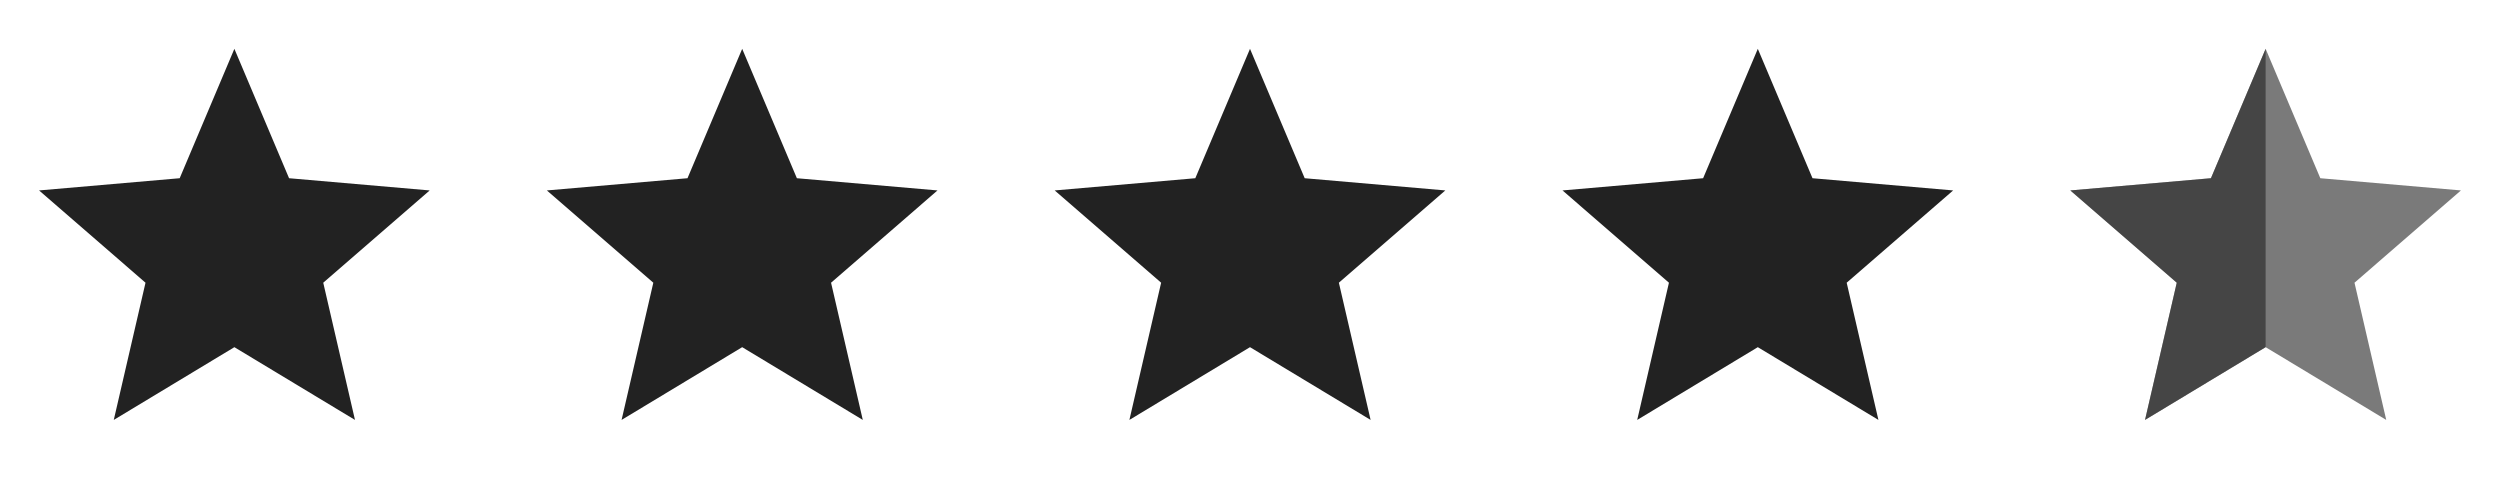 <svg width="128" height="25" viewBox="0 0 128 25" fill="none" xmlns="http://www.w3.org/2000/svg">
<path d="M5.825 21.5L7.45 14.475L2 9.75L9.2 9.125L12 2.5L14.8 9.125L22 9.75L16.55 14.475L18.175 21.5L12 17.775L5.825 21.5Z" fill="#222222"/>
<path d="M31.825 21.5L33.45 14.475L28 9.75L35.2 9.125L38 2.5L40.8 9.125L48 9.75L42.55 14.475L44.175 21.5L38 17.775L31.825 21.5Z" fill="#222222"/>
<path d="M57.825 21.5L59.45 14.475L54 9.75L61.2 9.125L64 2.5L66.8 9.125L74 9.75L68.55 14.475L70.175 21.5L64 17.775L57.825 21.5Z" fill="#222222"/>
<path d="M83.825 21.5L85.45 14.475L80 9.75L87.2 9.125L90 2.5L92.8 9.125L100 9.75L94.55 14.475L96.175 21.5L90 17.775L83.825 21.5Z" fill="#222222"/>
<path d="M109.825 21.5L111.45 14.475L106 9.75L113.2 9.125L116 2.5L118.8 9.125L126 9.75L120.55 14.475L122.175 21.5L116 17.775L109.825 21.5Z" fill="#222222" fill-opacity="0.6"/>
<path fill-rule="evenodd" clip-rule="evenodd" d="M111.45 14.475L109.825 21.5L116 17.775V2.5L113.2 9.125L106 9.75L111.45 14.475Z" fill="#222222" fill-opacity="0.6"/>
</svg>

